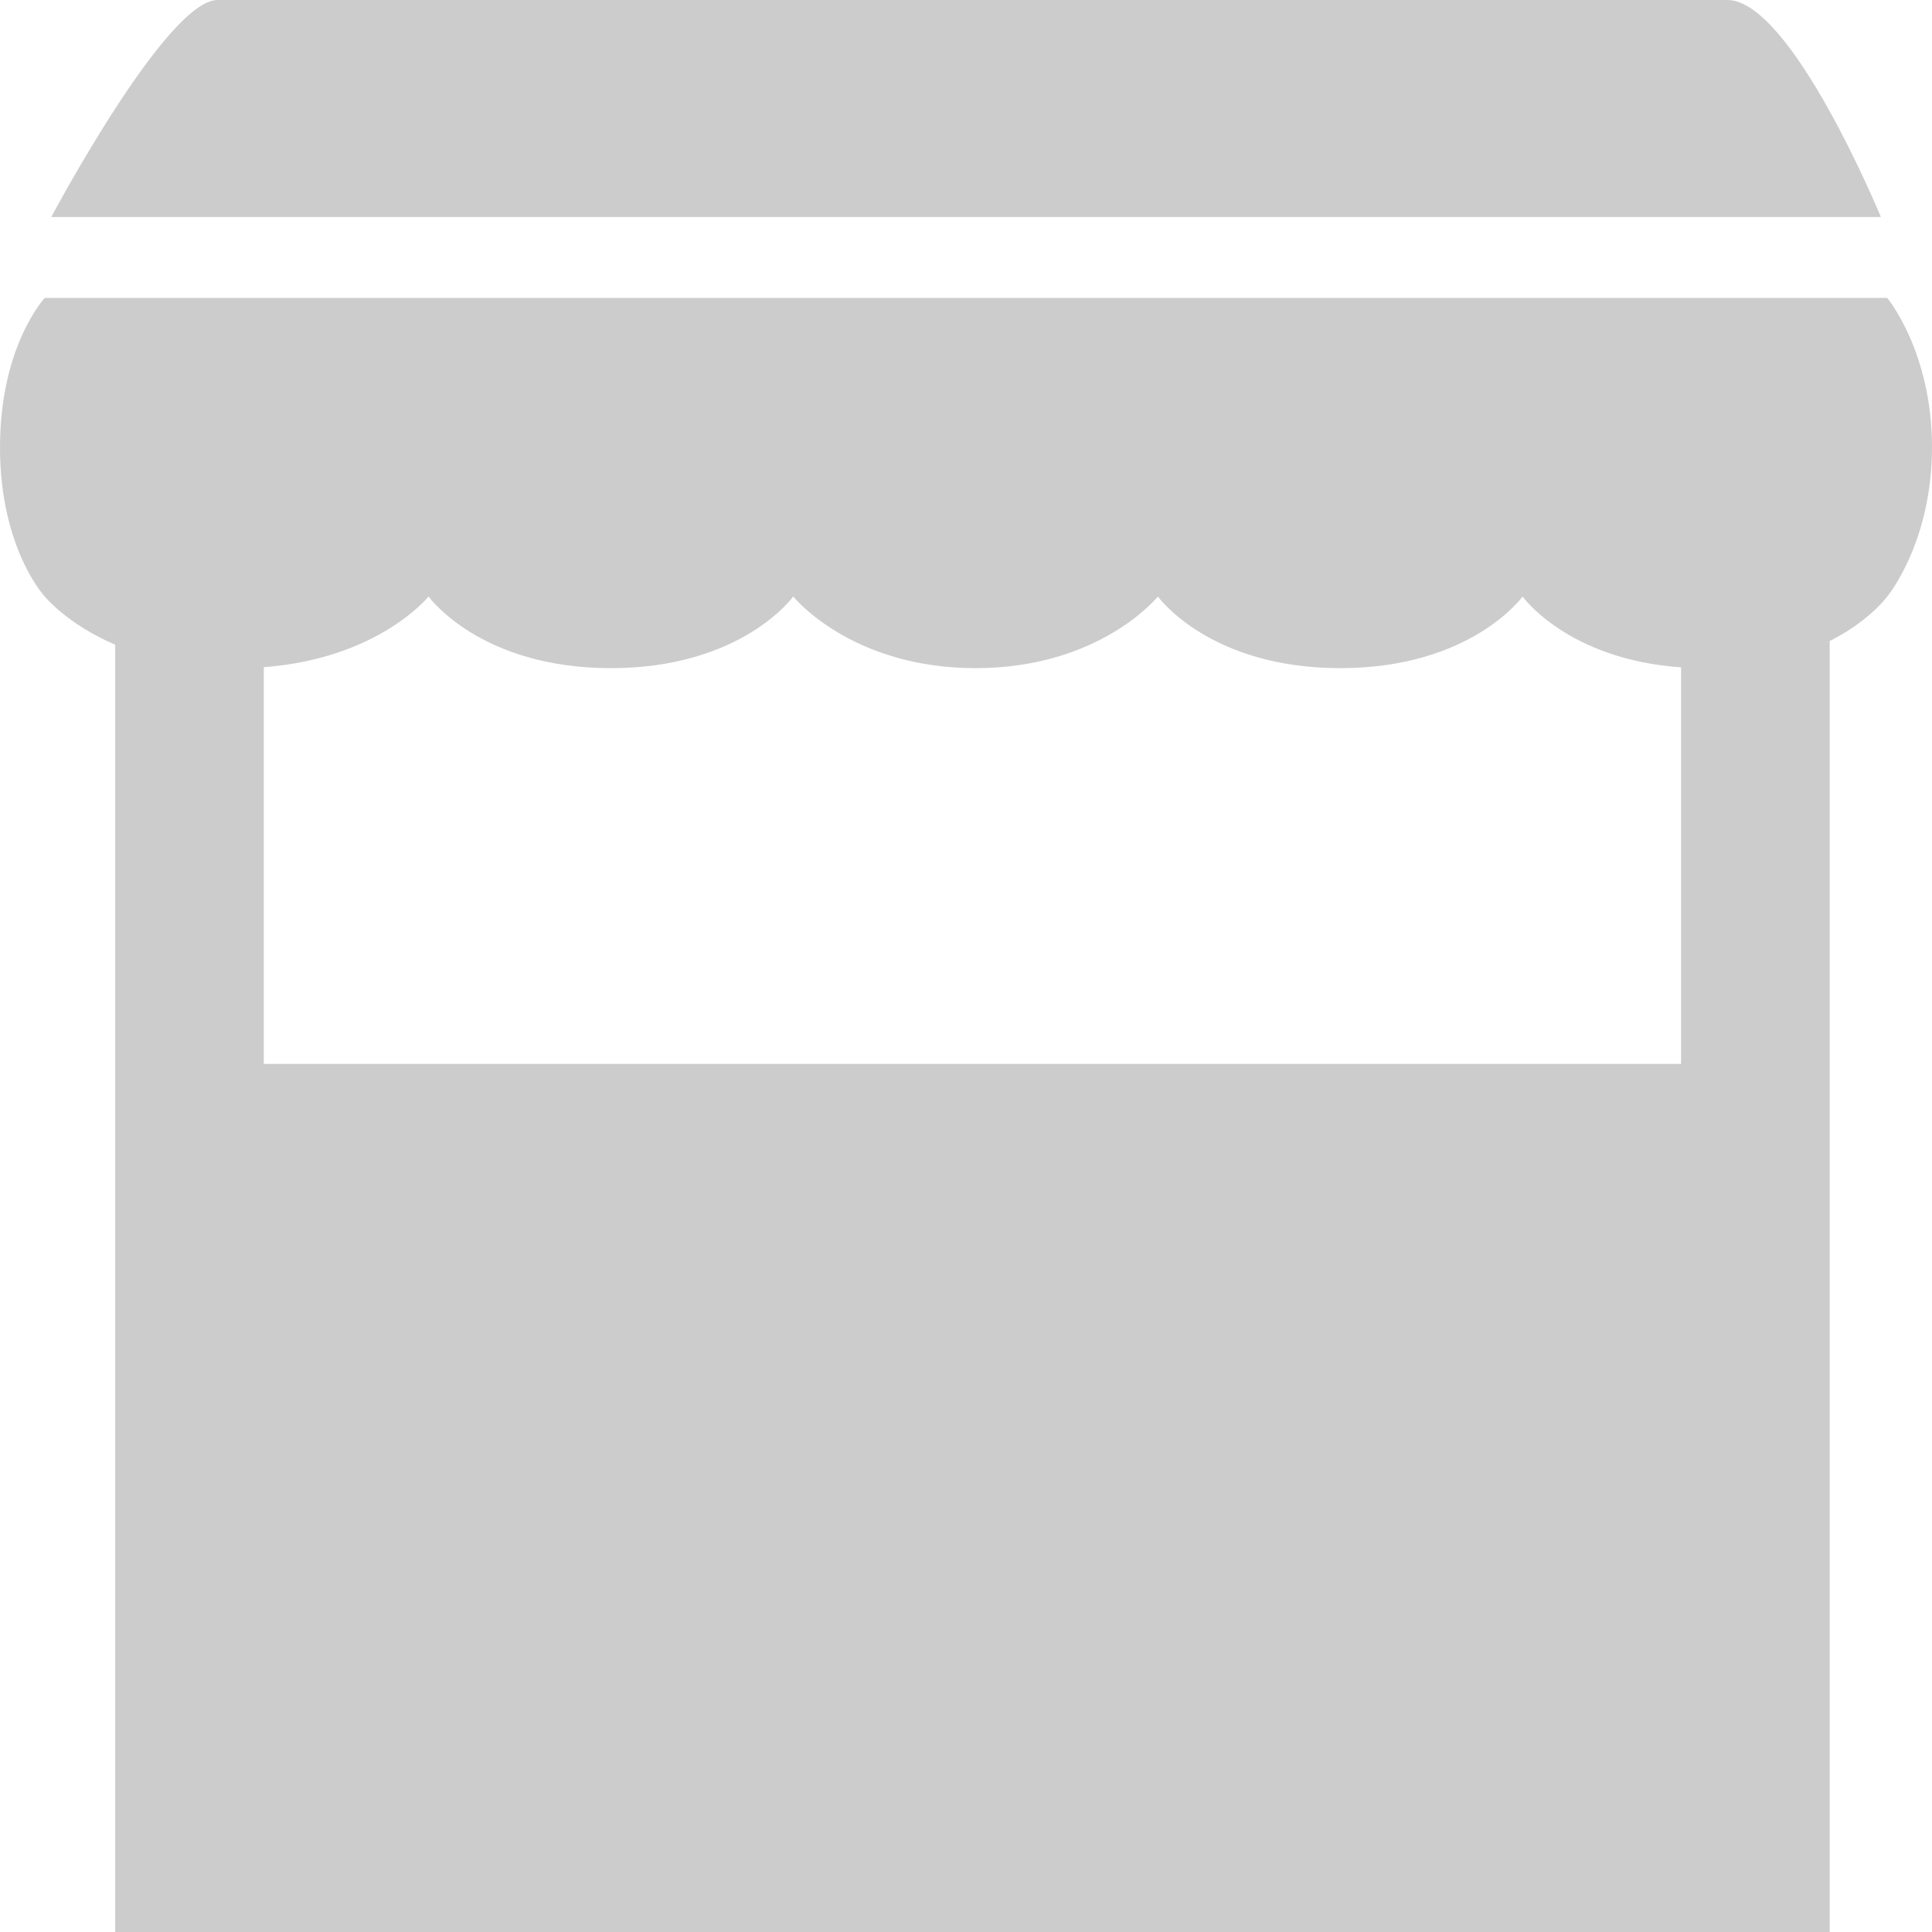 <svg width="24" height="24" viewBox="0 0 24 24" fill="none" xmlns="http://www.w3.org/2000/svg">
<path d="M2.703 1.65735e-09C3.338 7.71881e-05 20.662 7.26106e-06 21.458 1.65735e-09C22.254 -7.25775e-06 23.365 2.696 23.365 2.696H0.637C0.637 2.696 2.069 -7.71847e-05 2.703 1.65735e-09Z" fill="#CCCCCC"/>
<path fill-rule="evenodd" clip-rule="evenodd" d="M1.431 3.701H22.729H23.444C23.444 3.701 24 4.369 24 5.556C24 6.742 23.444 7.41 23.444 7.41C23.444 7.41 23.229 7.711 22.729 7.963V13.216V24H1.431V13.216V8.009C0.829 7.75 0.556 7.41 0.556 7.41C0.556 7.41 -2.74363e-09 6.817 0 5.556C2.74363e-09 4.295 0.556 3.701 0.556 3.701H1.431ZM7.589 8.3C9.218 8.3 9.854 7.41 9.854 7.41C9.854 7.41 10.569 8.3 12.119 8.3C13.669 8.3 14.384 7.41 14.384 7.41C14.384 7.41 15.02 8.3 16.649 8.3C18.278 8.3 18.914 7.41 18.914 7.41C18.914 7.41 19.472 8.192 20.883 8.29V13.216H3.277V8.288C4.706 8.18 5.324 7.41 5.324 7.41C5.324 7.41 5.96 8.3 7.589 8.3Z" fill="#CCCCCC"/>
</svg>
